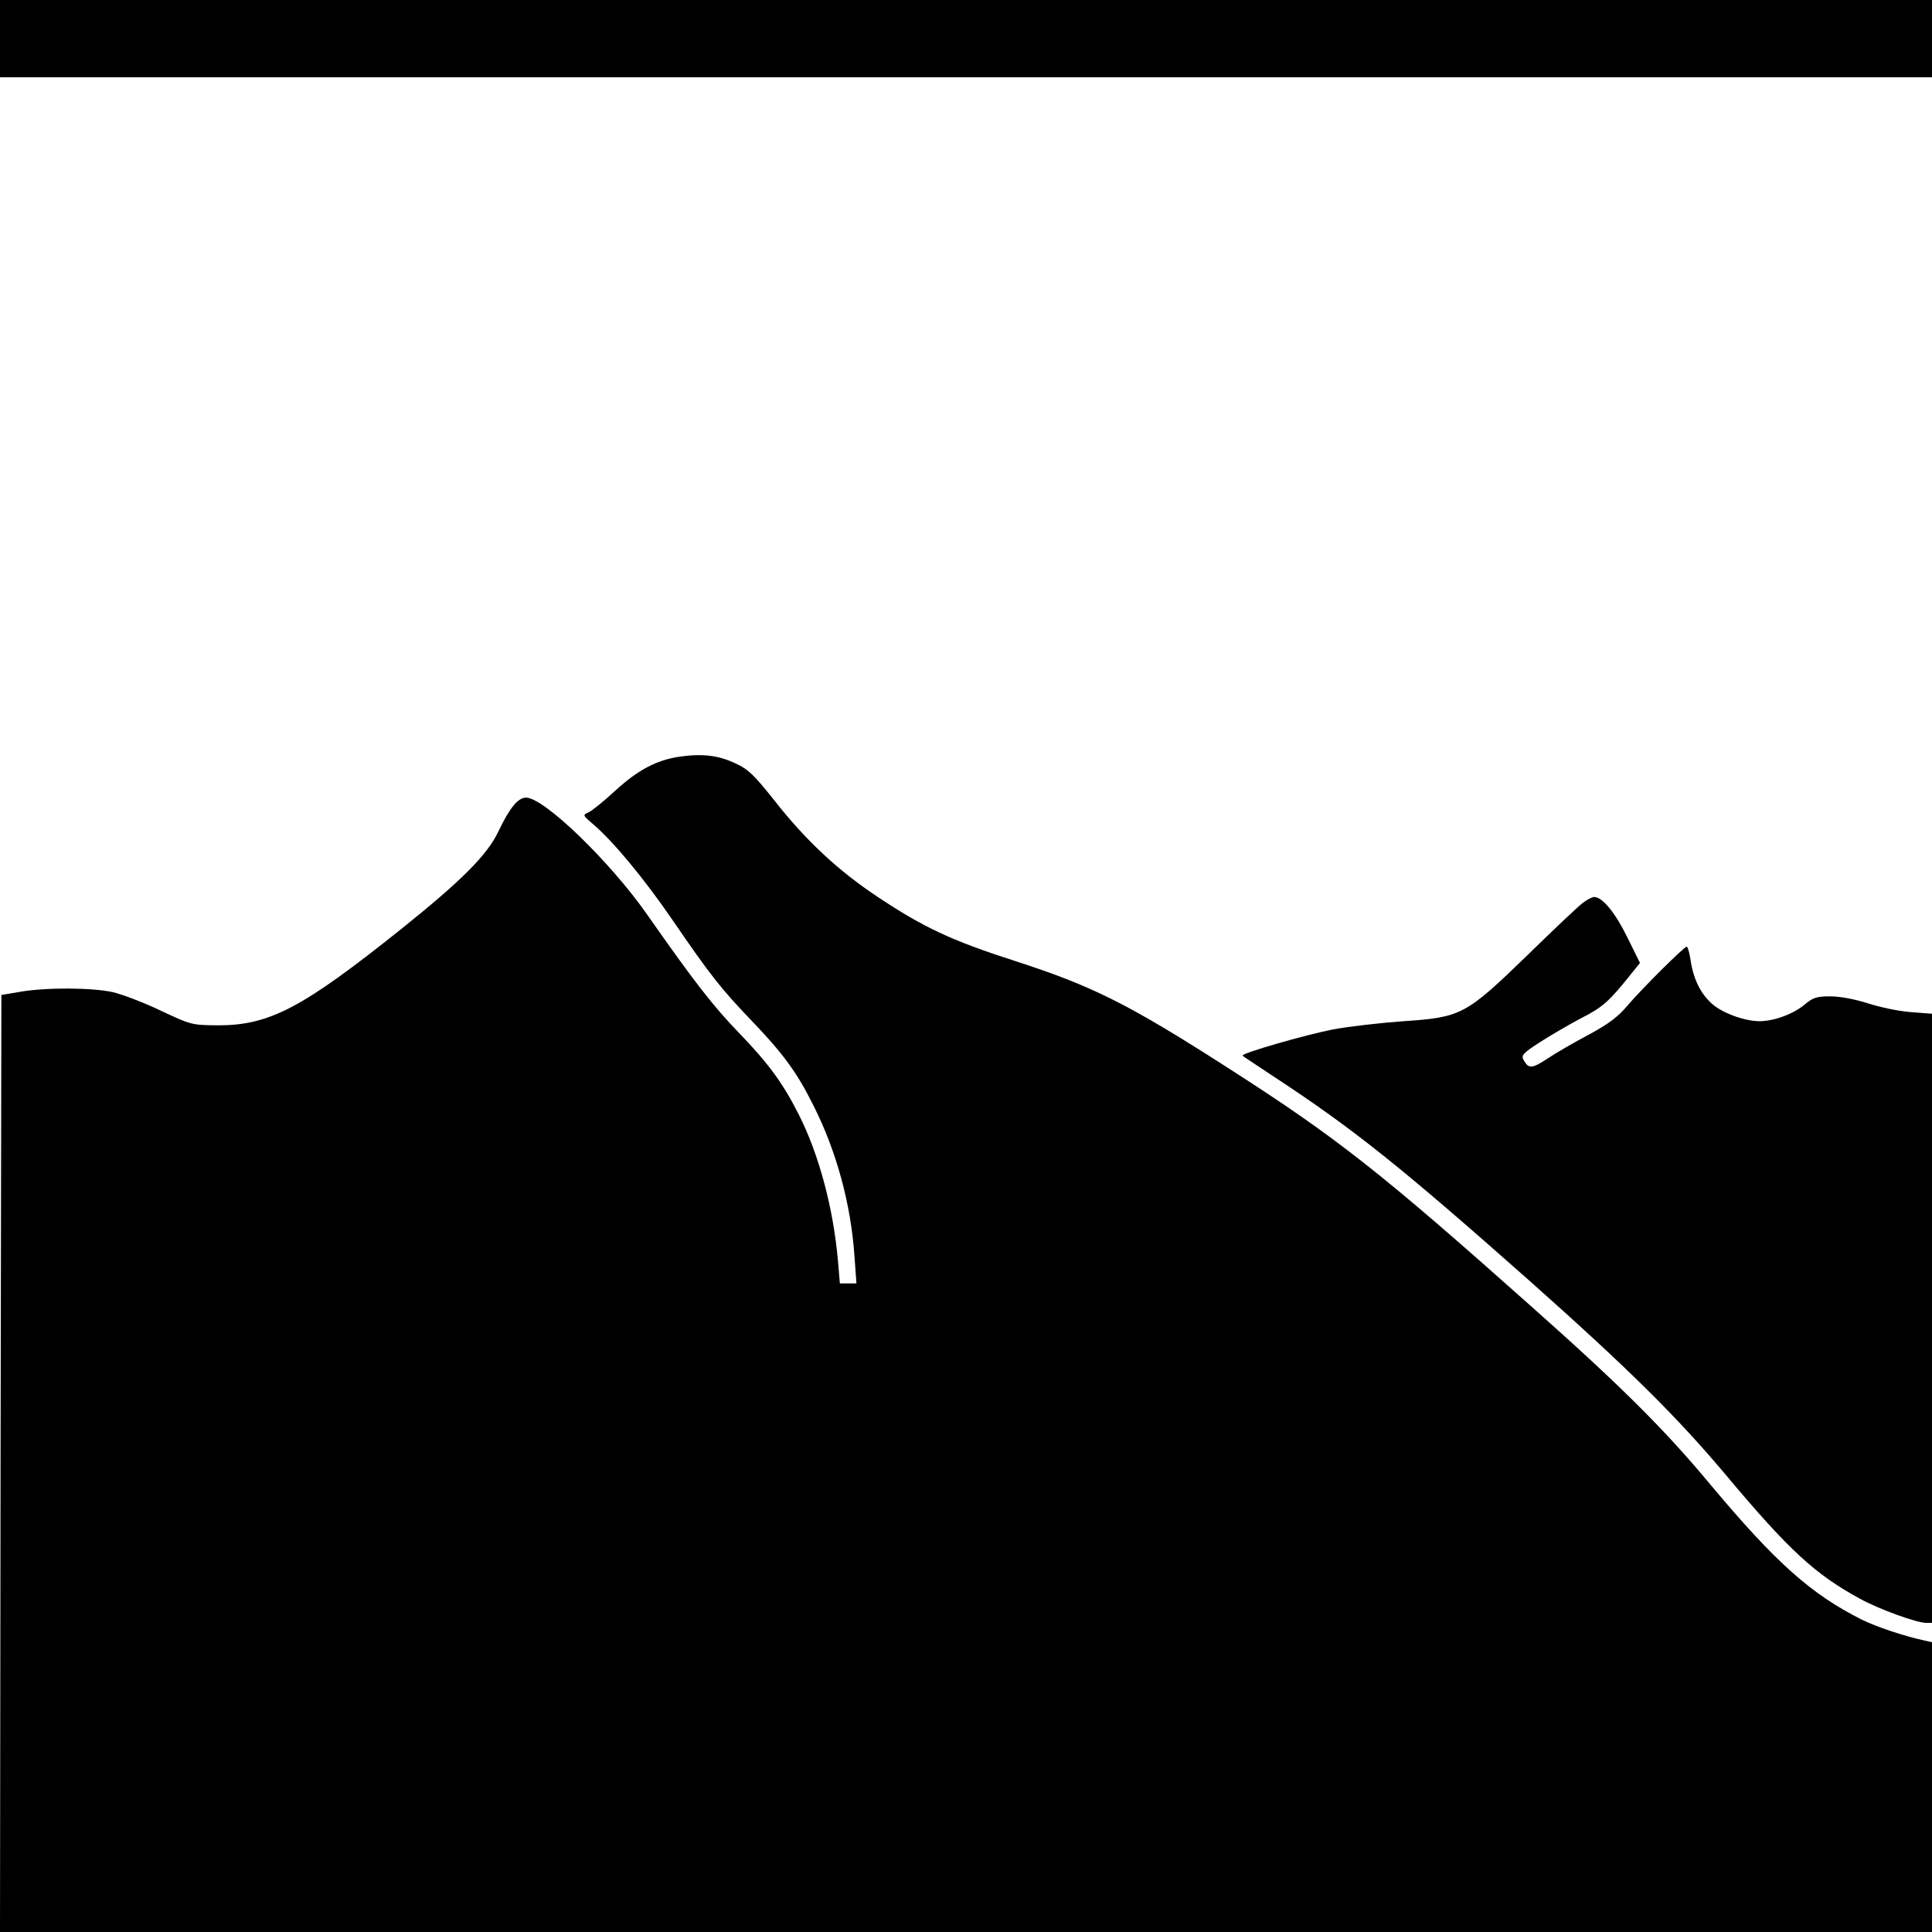 <svg xmlns="http://www.w3.org/2000/svg" width="933.333" height="933.333" preserveAspectRatio="xMidYMid meet" version="1.0" viewBox="0 0 700 700"><g fill="#000" stroke="none"><path d="M0 6860 l0 -140 3500 0 3500 0 0 140 0 140 -3500 0 -3500 0 0 -140z" transform="translate(0,700) scale(0.1,-0.1)"/><path d="M2466 4259 c-86 -12 -154 -48 -237 -124 -40 -37 -83 -72 -96 -78 -23 -10 -22 -11 18 -45 71 -61 181 -193 284 -343 141 -206 177 -251 290 -369 112 -117 163 -186 222 -305 84 -166 136 -358 149 -547 l7 -98 -30 0 -30 0 -7 83 c-17 190 -68 382 -141 527 -57 113 -108 184 -215 295 -97 100 -167 191 -335 431 -135 193 -374 424 -439 424 -29 0 -59 -36 -101 -124 -40 -84 -133 -177 -350 -351 -359 -287 -478 -350 -665 -350 -94 1 -97 1 -205 52 -60 29 -139 59 -175 68 -76 17 -245 18 -340 1 l-65 -11 -3 -1698 -2 -1697 3500 0 3500 0 0 525 0 525 -27 6 c-74 16 -173 49 -228 76 -183 92 -311 206 -547 488 -166 200 -327 360 -648 645 -549 489 -707 613 -1095 862 -369 237 -496 300 -780 392 -227 73 -329 121 -493 230 -145 96 -263 206 -378 353 -70 88 -93 111 -137 131 -62 30 -120 37 -201 26z" transform="translate(0,700) scale(0.1,-0.1)"/><path d="M5734 3728 c-16 -12 -106 -97 -200 -189 -223 -216 -239 -225 -449 -239 -82 -6 -198 -19 -256 -30 -98 -19 -335 -87 -327 -95 1 -2 51 -34 109 -73 296 -194 467 -332 929 -741 361 -321 535 -493 714 -706 227 -271 322 -359 486 -448 69 -38 205 -87 239 -87 l21 0 0 1104 0 1103 -77 6 c-43 3 -113 18 -156 32 -47 15 -101 25 -135 25 -50 0 -63 -4 -95 -31 -41 -34 -111 -59 -162 -59 -53 0 -134 29 -172 63 -42 37 -68 91 -78 160 -4 26 -10 47 -14 47 -10 -1 -162 -152 -213 -212 -36 -43 -70 -68 -142 -107 -53 -28 -120 -67 -150 -87 -56 -37 -68 -37 -86 -4 -9 16 -1 25 58 63 37 24 104 63 149 87 79 40 102 60 181 159 l34 42 -46 93 c-43 88 -90 146 -120 146 -8 0 -26 -10 -42 -22z" transform="translate(0,700) scale(0.1,-0.1)"/></g></svg>